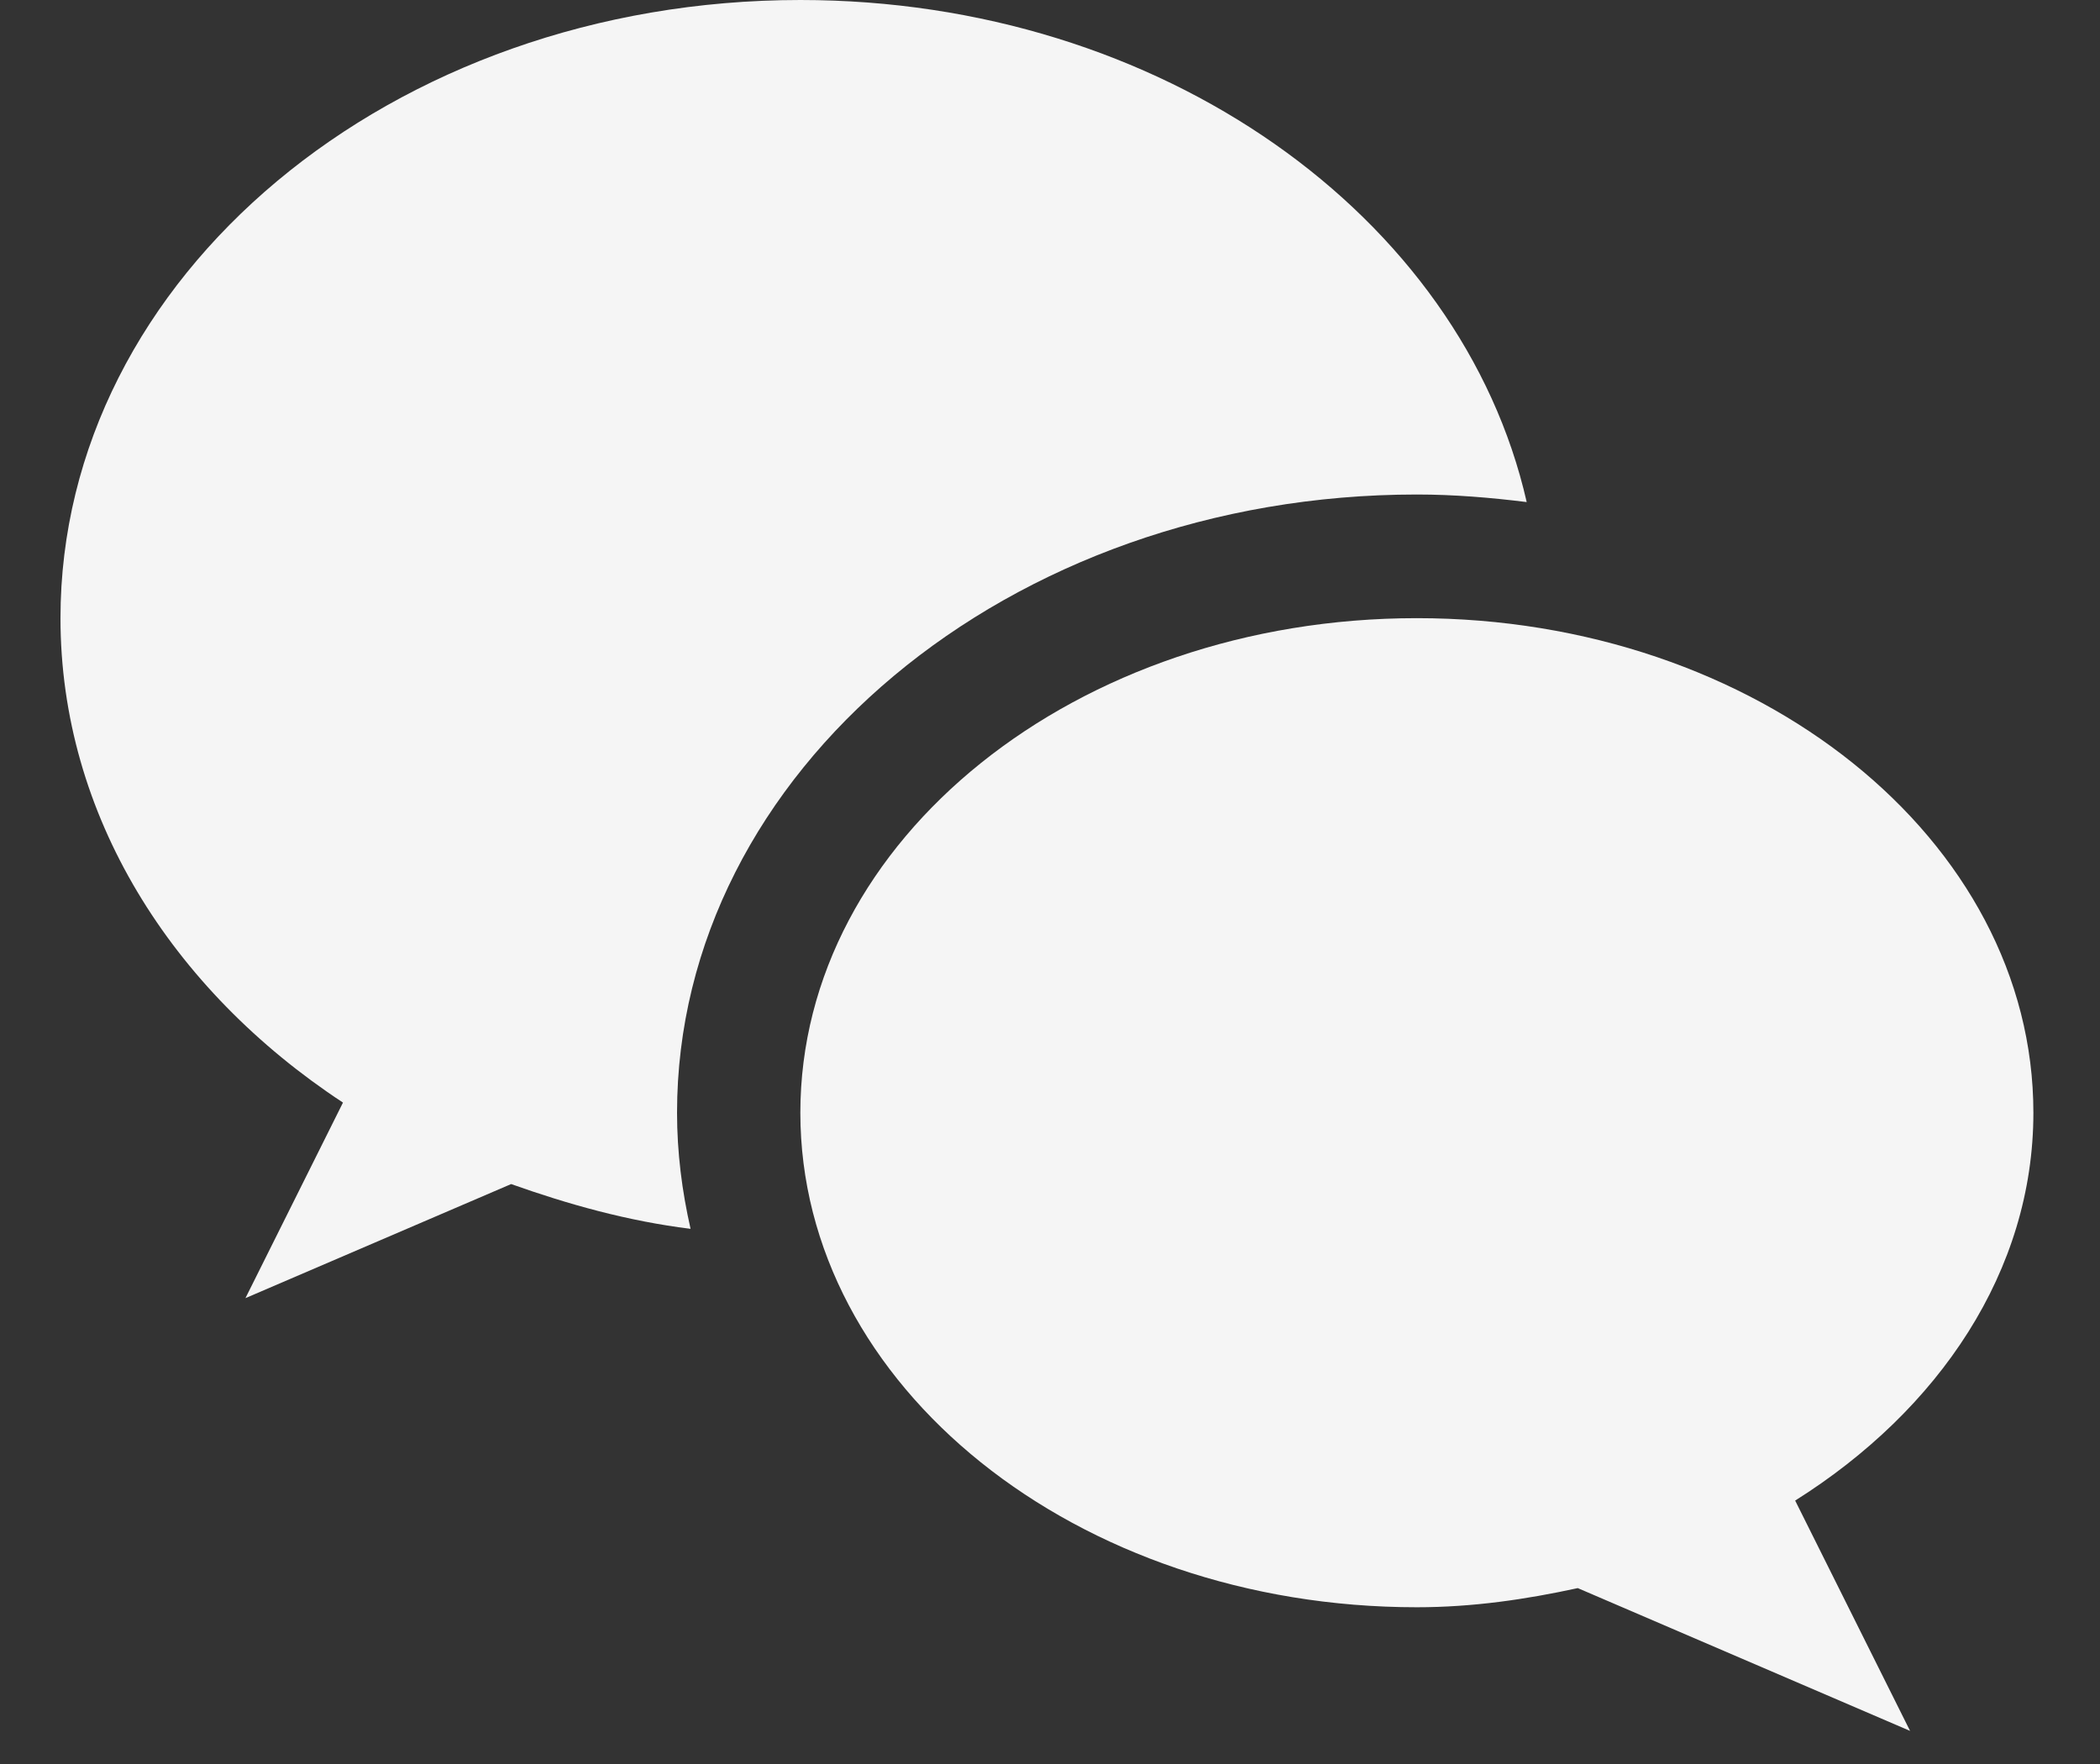 <svg width="25" height="21" viewBox="0 0 25 21" fill="none" xmlns="http://www.w3.org/2000/svg">
    <rect x="0" y="0" width="25" height="21" fill="#333333" stroke="none"/>
    <path d="M24.207 13.247C24.207 9.995 20.92 7.359 16.867 7.359C12.815 7.359 9.528 9.995 9.528 13.247C9.528 16.498 12.815 19.134 16.867 19.134C17.534 19.134 18.168 19.04 18.783 18.906L22.739 20.606L21.371 17.864C23.085 16.786 24.207 15.129 24.207 13.247Z"
          fill="#F5F5F5"/>
    <path d="M9.528 0C4.663 0 0.72 3.295 0.72 7.359C0.72 9.702 2.039 11.781 4.083 13.126L2.922 15.454L6.085 14.096C6.764 14.337 7.469 14.536 8.221 14.629C8.119 14.18 8.06 13.719 8.06 13.247C8.06 9.189 12.01 5.887 16.867 5.887C17.312 5.887 17.747 5.924 18.175 5.977C17.4 2.574 13.826 0 9.528 0Z"
          fill="#F5F5F5"/>
</svg>
